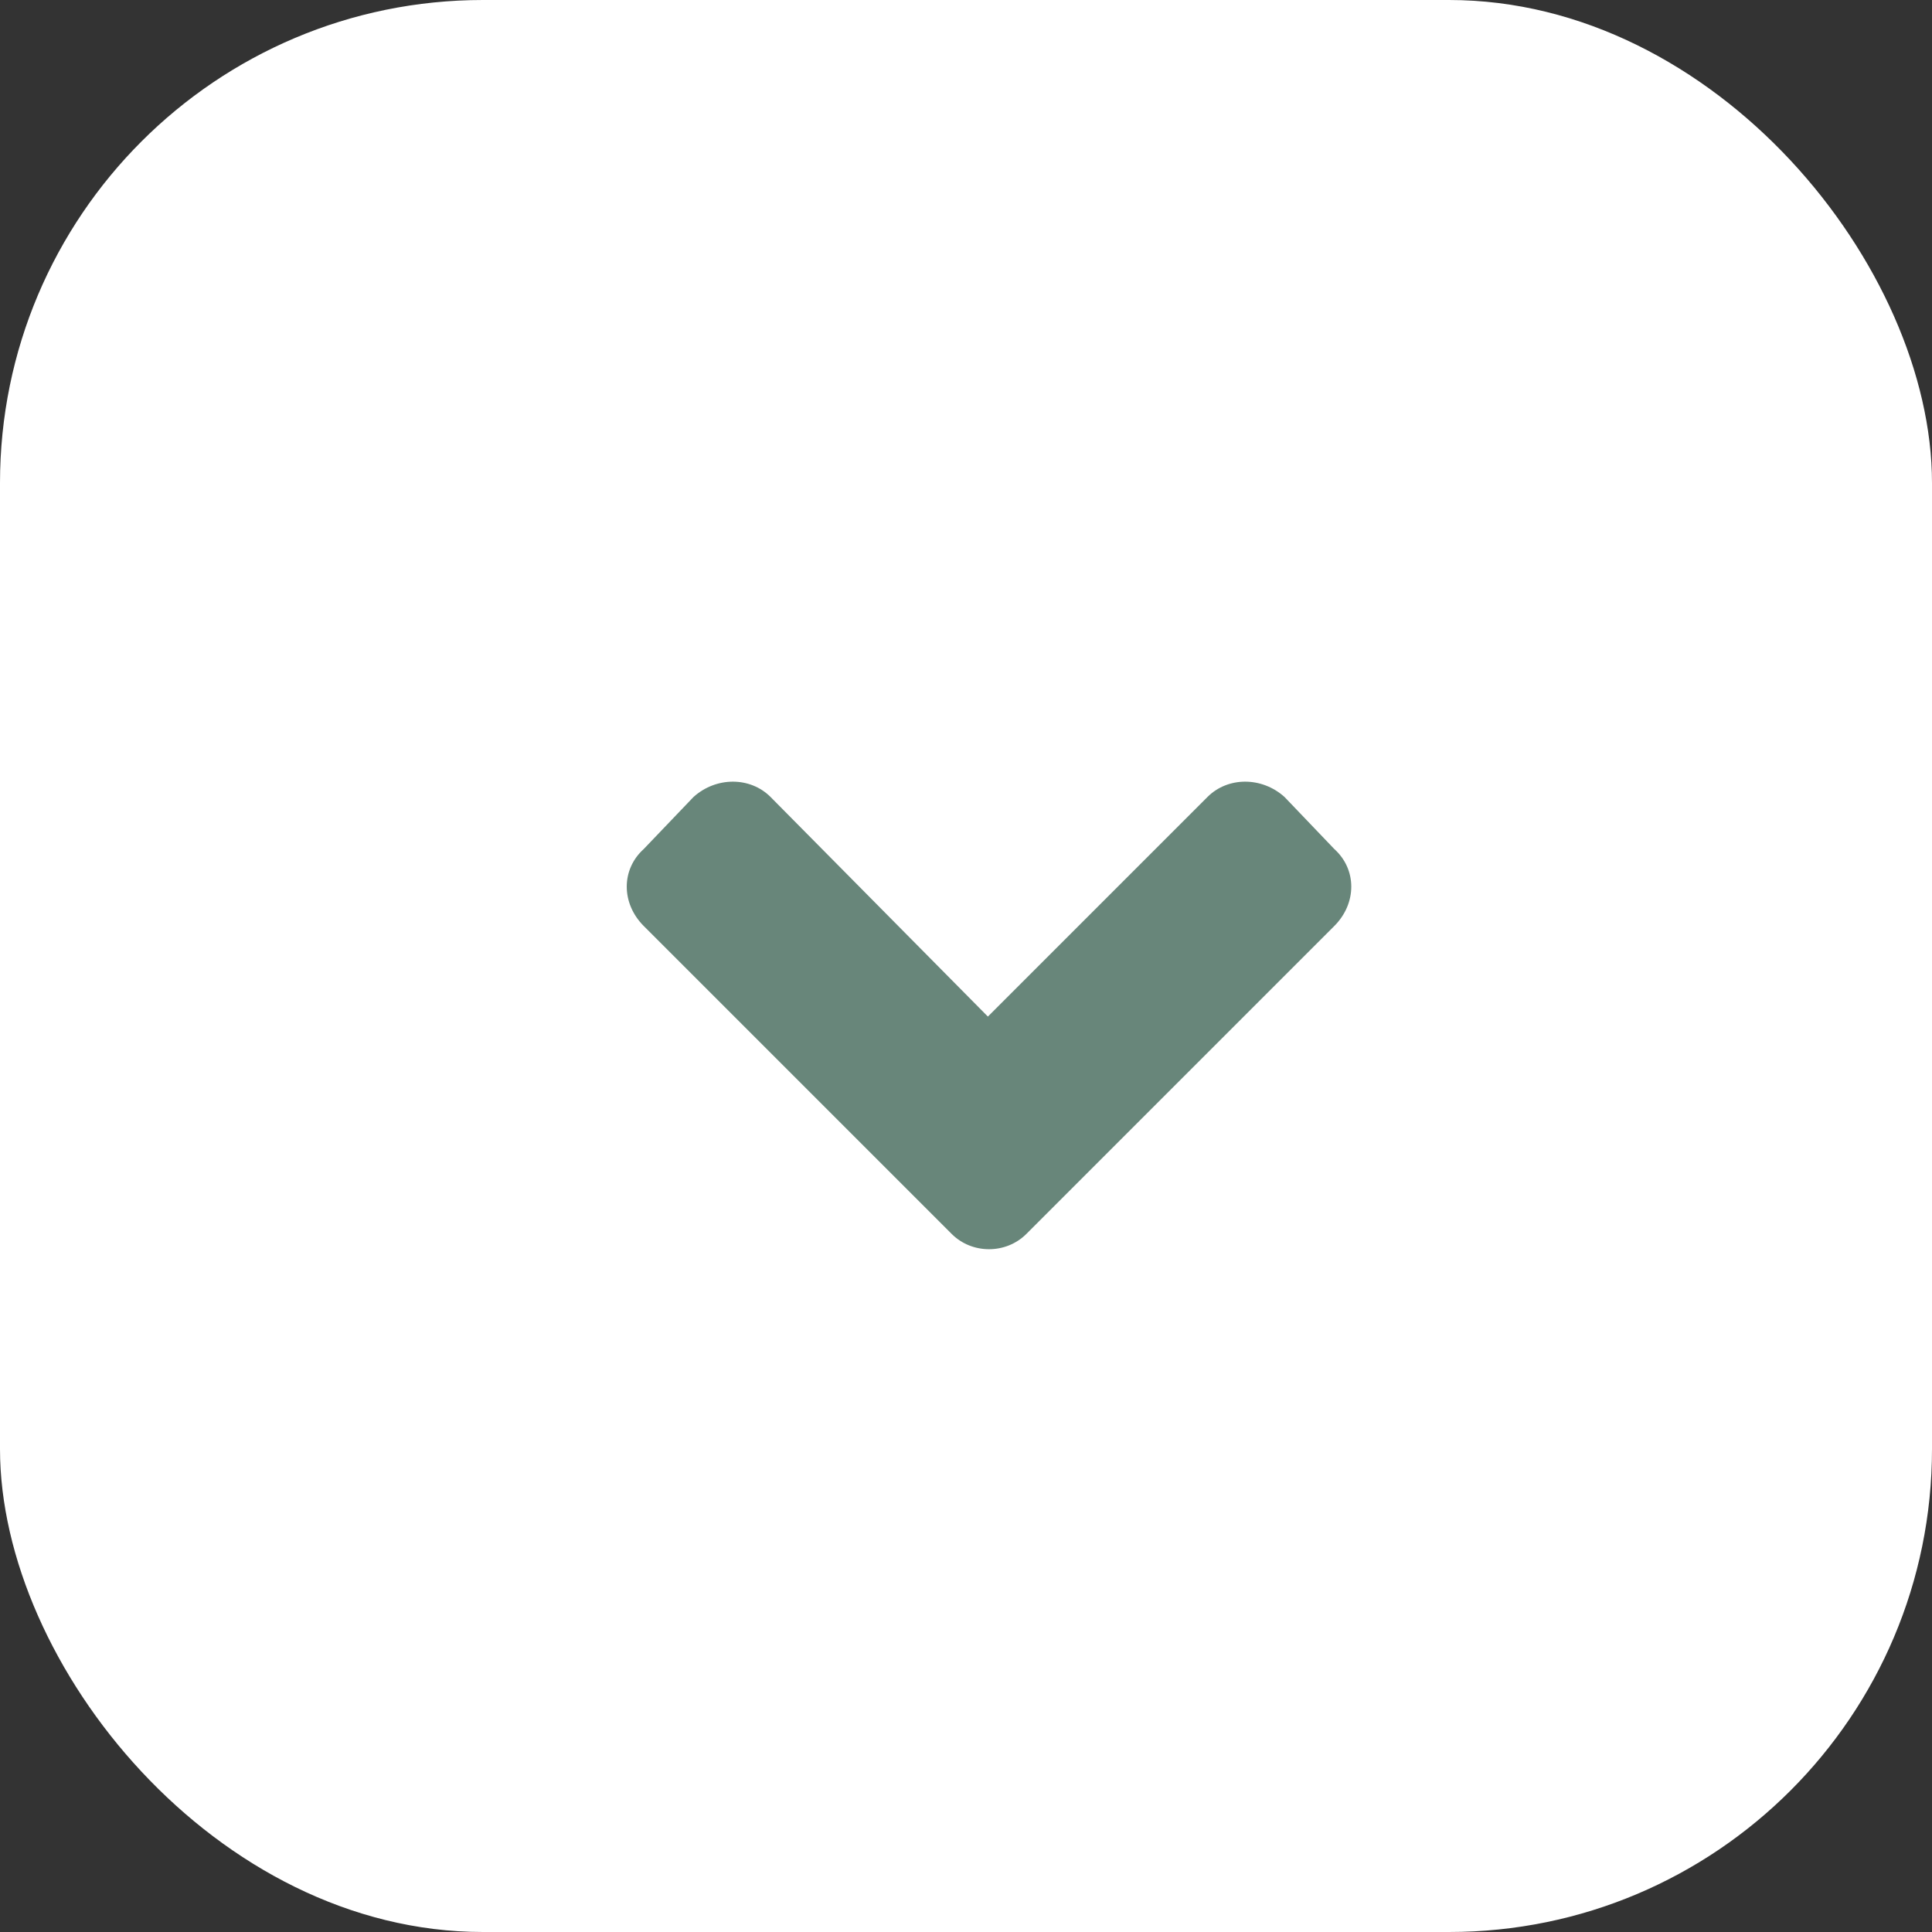 <svg width="40" height="40" viewBox="0 0 40 40" fill="none" xmlns="http://www.w3.org/2000/svg">
<rect x="0" y="0" width="40" height="40" fill="#333333" stroke="none"/>
<rect width="40" height="40" rx="10" fill="white"/>
<path d="M19.703 25.547C20.125 25.969 20.828 25.969 21.25 25.547L27.625 19.172C28.094 18.703 28.094 18 27.625 17.578L26.594 16.5C26.125 16.078 25.422 16.078 25 16.5L20.453 21.047L15.953 16.5C15.531 16.078 14.828 16.078 14.359 16.5L13.328 17.578C12.859 18 12.859 18.703 13.328 19.172L19.703 25.547Z" fill="#68867A"/>
</svg>
